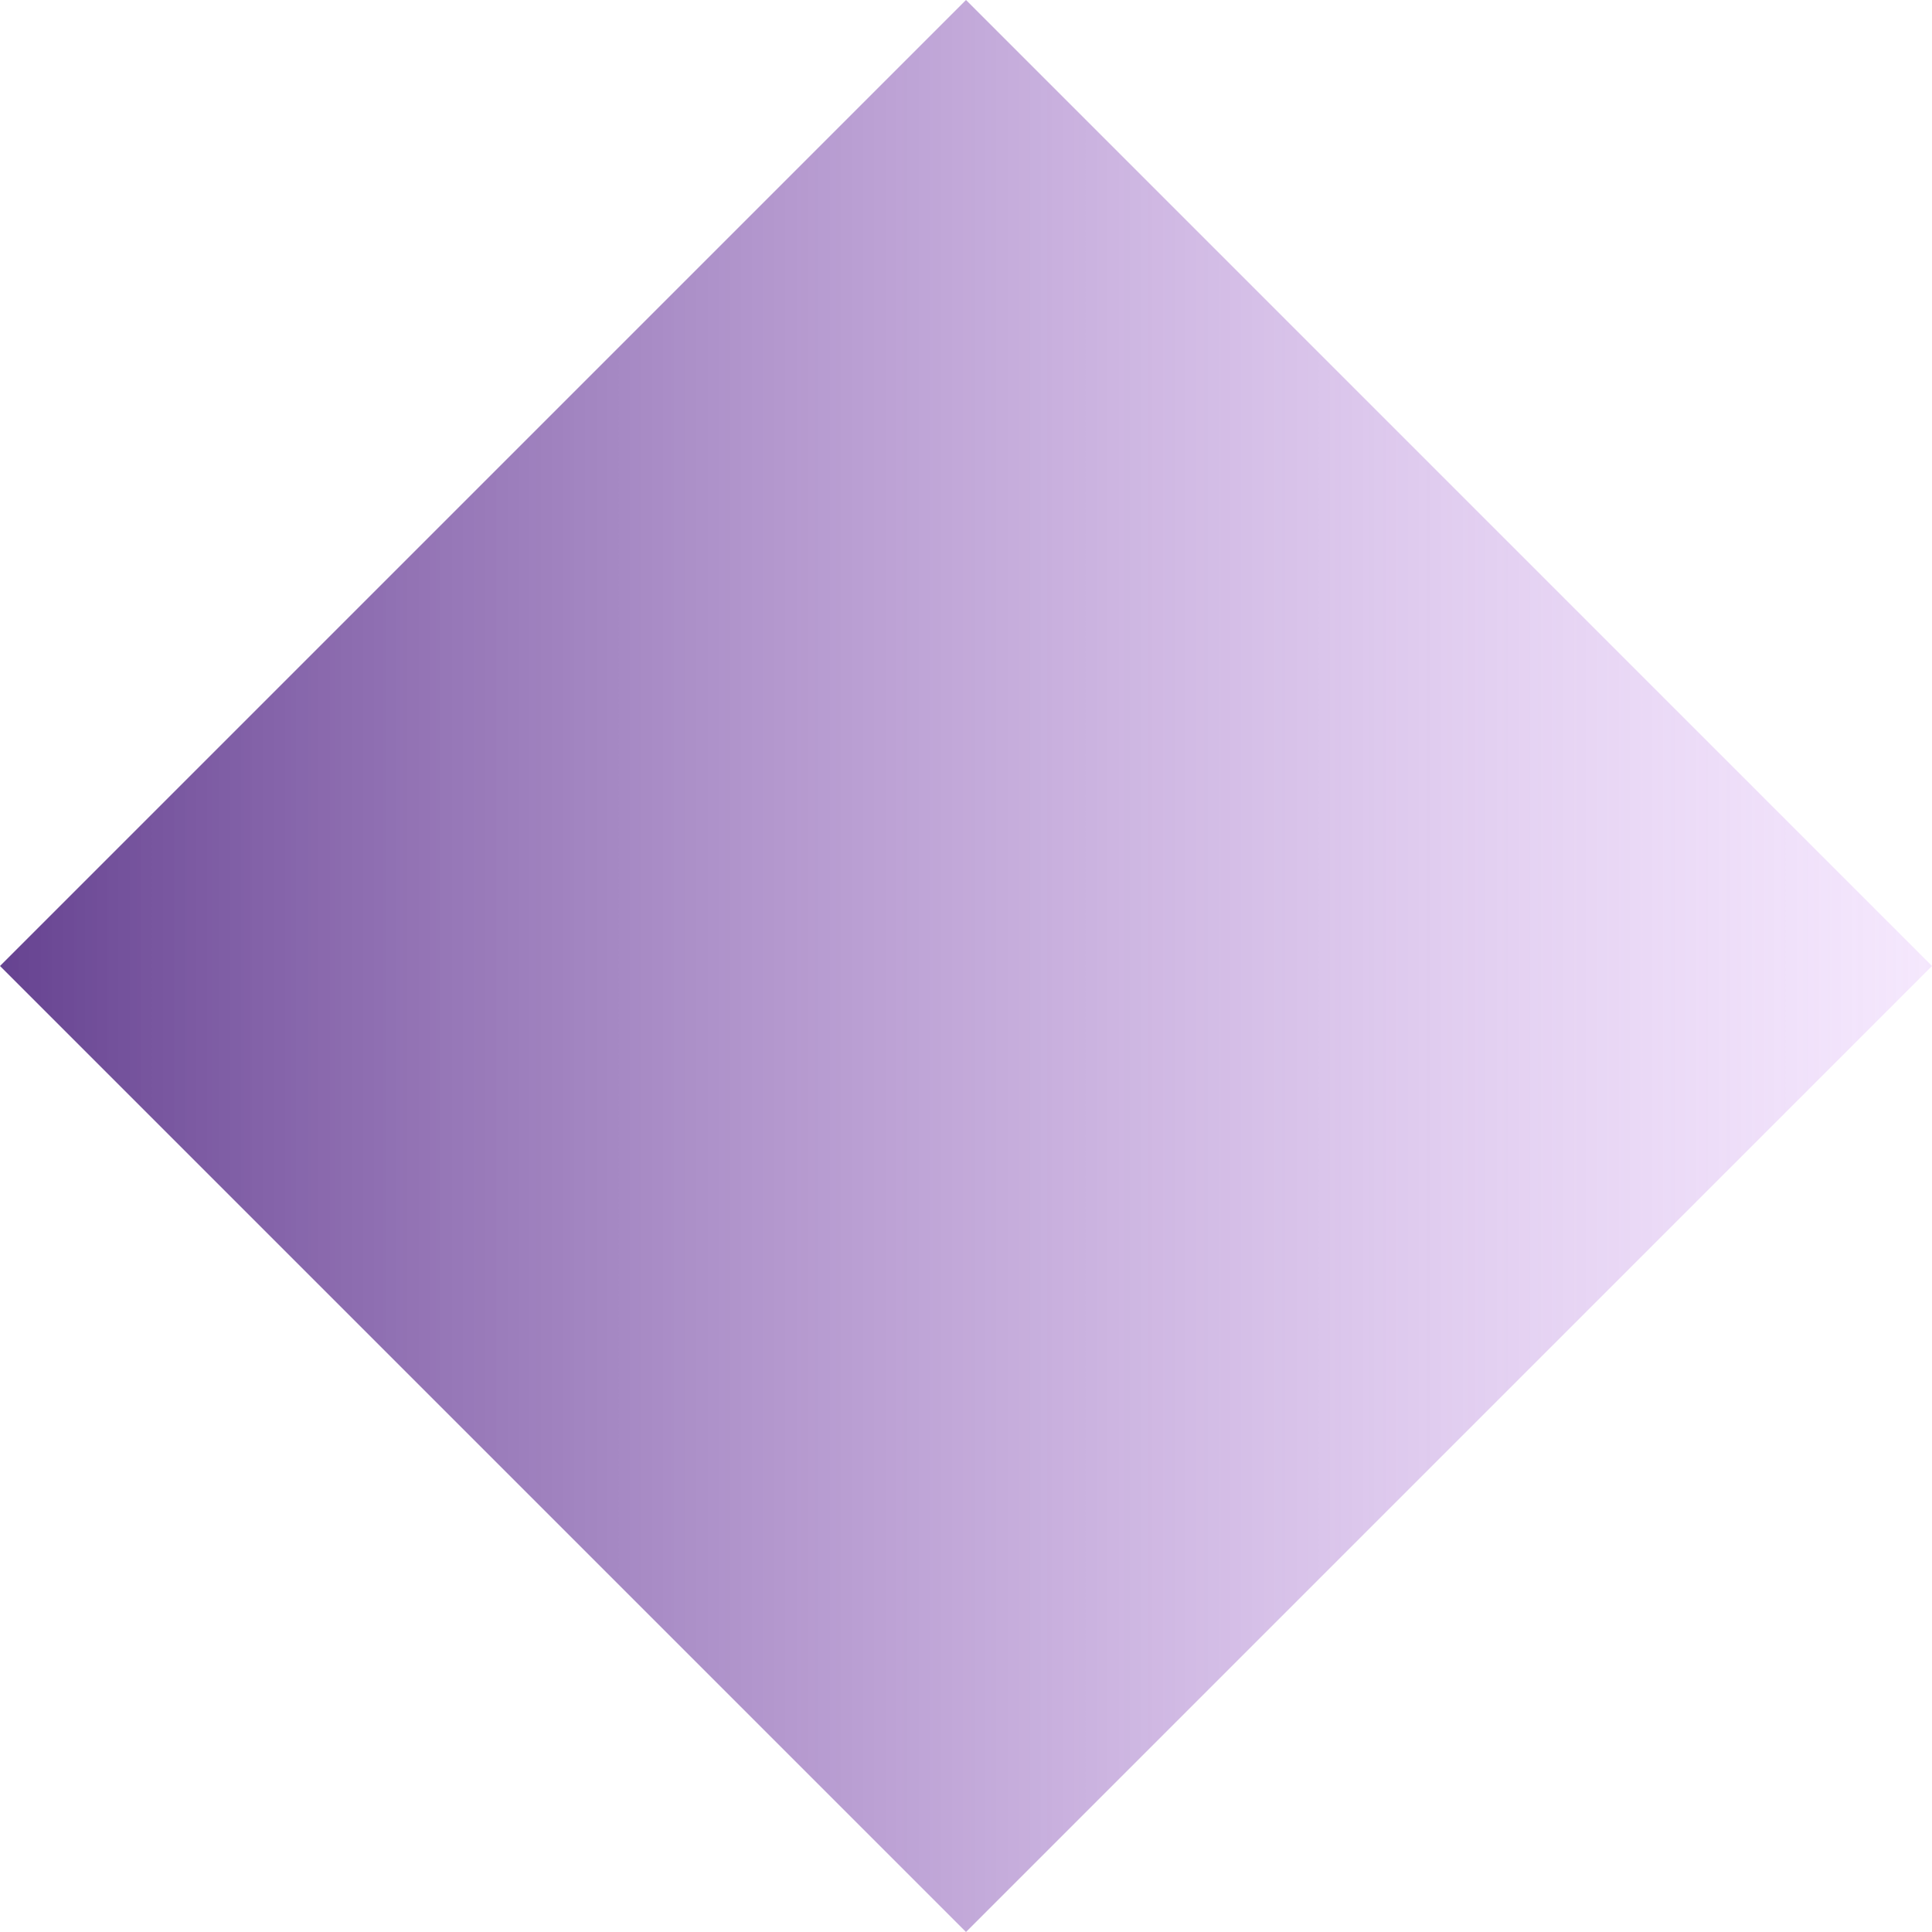 <?xml version="1.0" encoding="UTF-8"?> <svg xmlns="http://www.w3.org/2000/svg" width="189" height="189" viewBox="0 0 189 189" fill="none"> <path d="M189 94.5L94.5 189L0 94.5L94.5 0L189 94.5Z" fill="url(#paint0_linear)"></path> <defs> <linearGradient id="paint0_linear" x1="-7.444" y1="94.5" x2="197.728" y2="94.5" gradientUnits="userSpaceOnUse"> <stop stop-color="#5D398A"></stop> <stop offset="1" stop-color="#E2B5FD" stop-opacity="0.26"></stop> </linearGradient> </defs> </svg> 